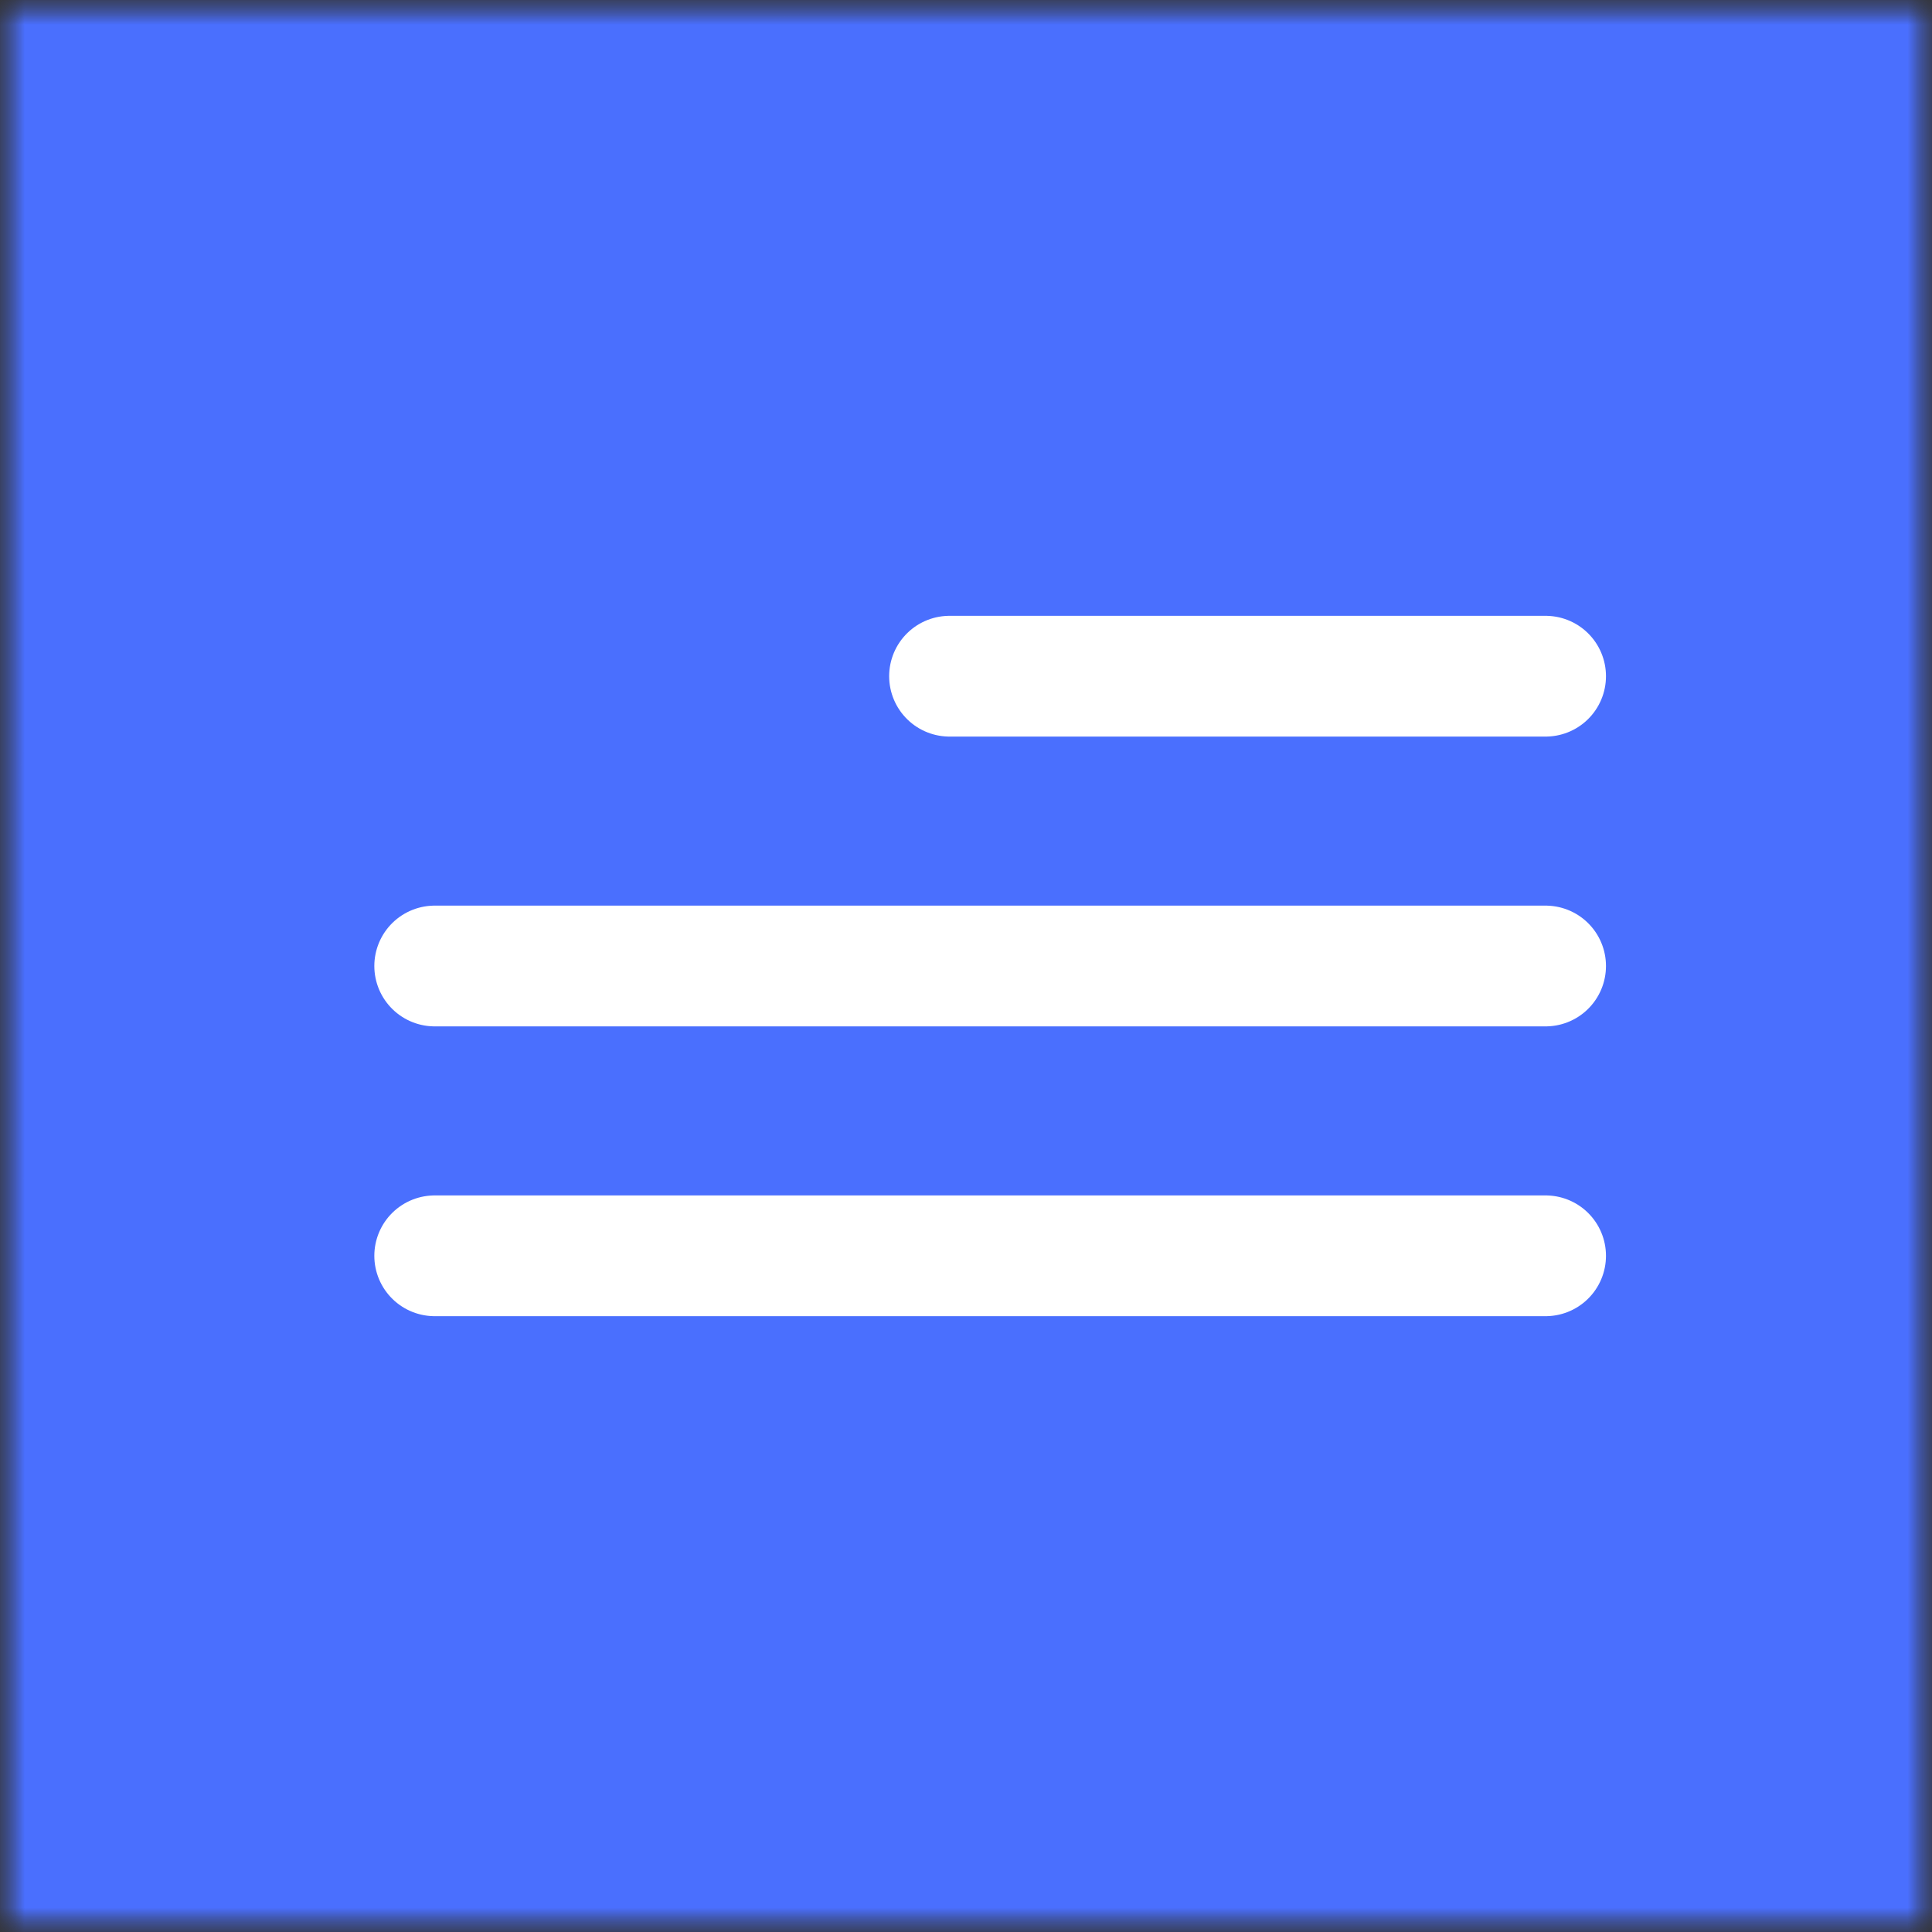 <?xml version="1.0" encoding="UTF-8"?> <svg xmlns="http://www.w3.org/2000/svg" width="40" height="40" viewBox="0 0 40 40" fill="none"><rect x="0" y="0" width="40" height="40" fill="#333333" stroke="none"/><g clip-path="url(#clip0_13855_1912)"><mask id="mask0_13855_1912" style="mask-type:luminance" maskUnits="userSpaceOnUse" x="0" y="0" width="40" height="40"><path d="M40 0H0V40H40V0Z" fill="white"></path></mask><g mask="url(#mask0_13855_1912)"><mask id="mask1_13855_1912" style="mask-type:luminance" maskUnits="userSpaceOnUse" x="0" y="0" width="40" height="40"><path d="M40 0H0V40H40V0Z" fill="white"></path></mask><g mask="url(#mask1_13855_1912)"><path d="M40 0H0V40H40V0Z" fill="#4A6FFE"></path><mask id="mask2_13855_1912" style="mask-type:luminance" maskUnits="userSpaceOnUse" x="0" y="0" width="40" height="40"><path d="M40 0H0V40H40V0Z" fill="white"></path></mask><g mask="url(#mask2_13855_1912)"><path d="M20 40C31.046 40 40 31.046 40 20C40 8.954 31.046 0 20 0C8.954 0 0 8.954 0 20C0 31.046 8.954 40 20 40Z" fill="#4A6FFE"></path><path d="M19.659 14H32M9 20H32M9 26H32" stroke="white" stroke-width="2.5" stroke-linecap="round"></path></g></g></g></g><defs><clipPath id="clip0_13855_1912"><rect width="40" height="40" fill="white"></rect></clipPath></defs></svg> 